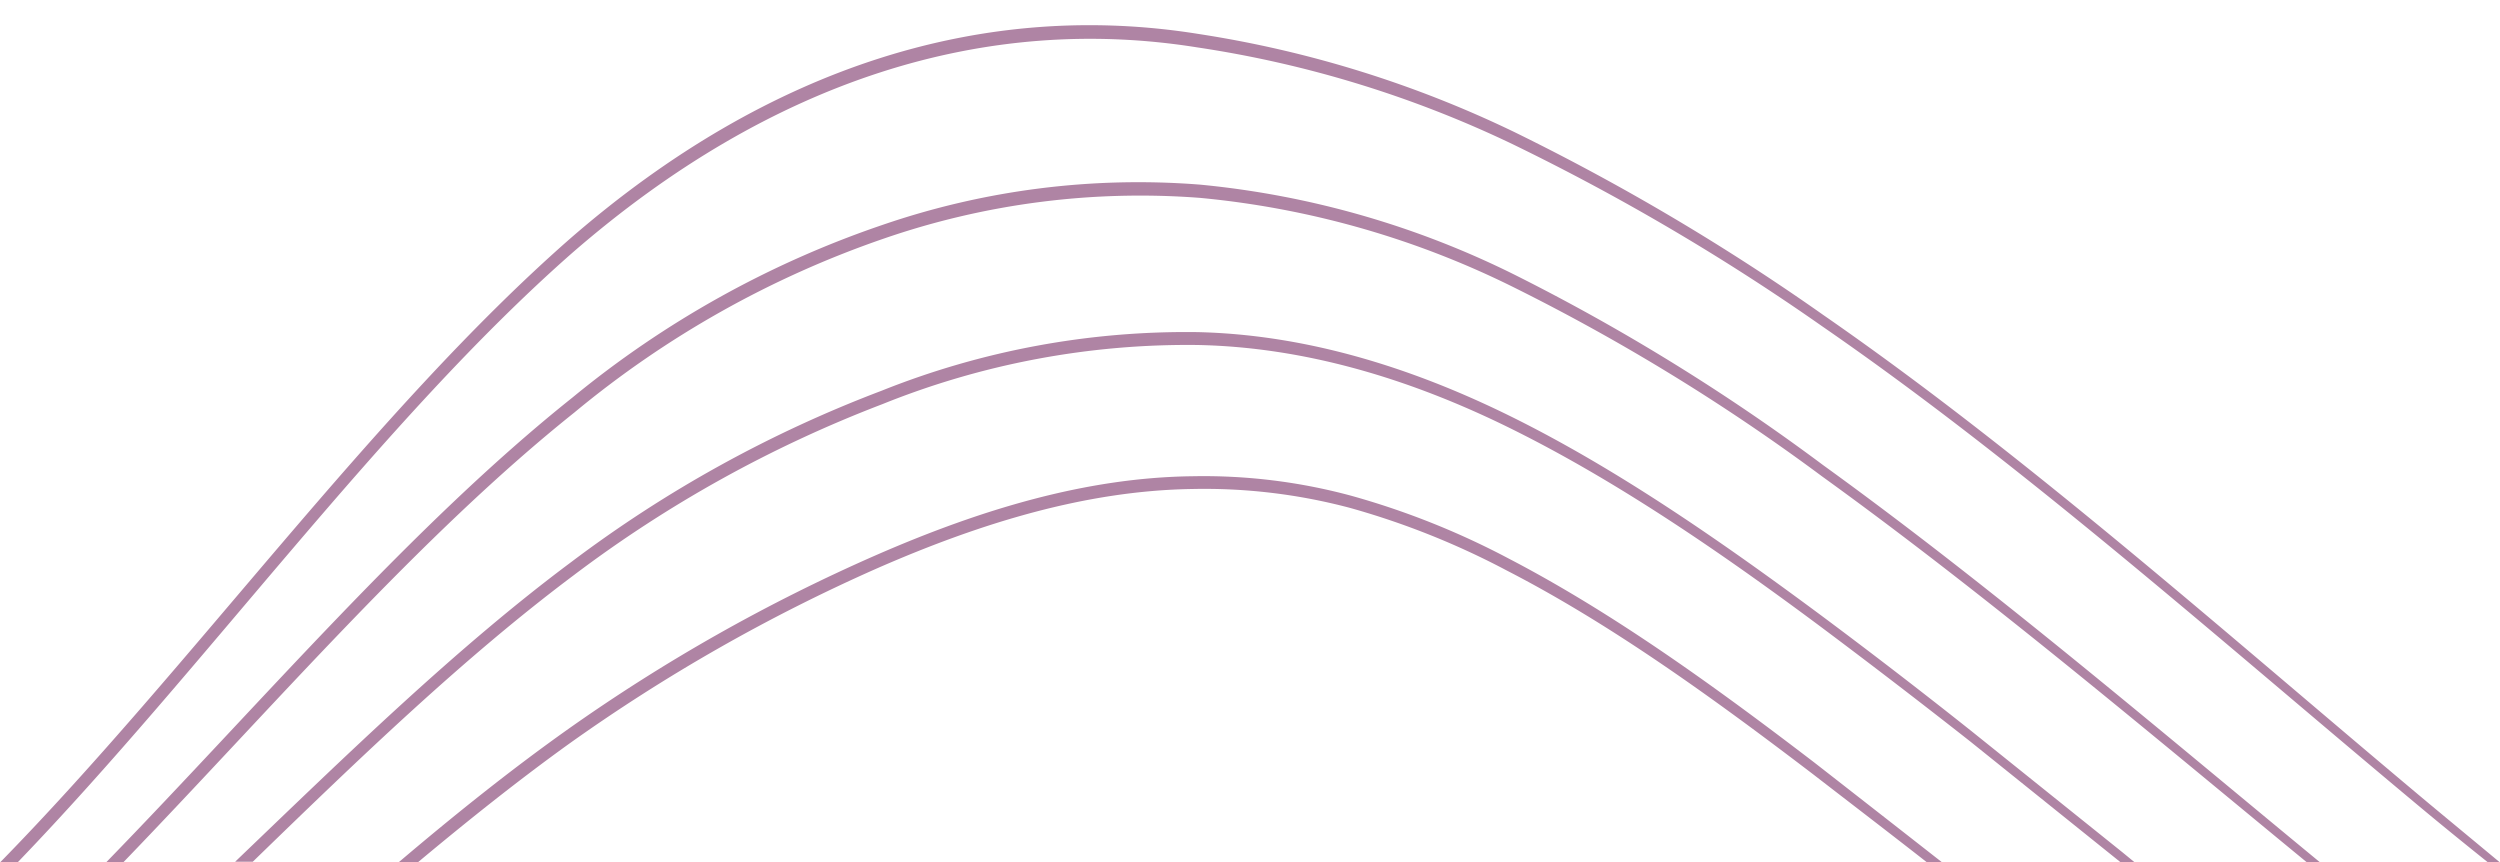 <?xml version="1.0" encoding="UTF-8"?><svg xmlns="http://www.w3.org/2000/svg" xmlns:xlink="http://www.w3.org/1999/xlink" data-name="Layer 1" height="69.0" preserveAspectRatio="xMidYMid meet" version="1.0" viewBox="0.0 -2.0 200.0 69.0" width="200.0" zoomAndPan="magnify"><g id="change1_1"><path d="M120.65,42.66a63.11,63.11,0,0,0-12.55-5,45.23,45.23,0,0,0-12.71-1.56c-8.49.1-16.94,2.66-25.28,6.3a139.92,139.92,0,0,0-24.76,14c-4.52,3.21-9,6.8-13.43,10.56h1.54c4-3.34,8-6.53,12-9.41a140,140,0,0,1,24.7-14.08c8.33-3.65,16.75-6.22,25.21-6.35a45.29,45.29,0,0,1,12.66,1.52,63,63,0,0,1,12.51,5c8.28,4.26,16.4,10.12,24.48,16.28,3,2.32,6.1,4.69,9.14,7.07h1.21q-5.11-4-10.24-8C137.09,52.84,129,47,120.65,42.66ZM157.73,56.5q-6-4.77-12.11-9.32c-8.09-6-16.25-11.64-24.56-15.77s-16.75-6.64-25.23-6.84a65.61,65.61,0,0,0-25.33,4.7A100,100,0,0,0,45.73,42.94c-9.16,6.82-18,15.45-26.92,24h1.41c8.47-8.22,16.94-16.38,25.65-22.9a100.44,100.44,0,0,1,24.7-13.7,65.34,65.34,0,0,1,25.25-4.74c8.45.17,16.88,2.63,25.16,6.74s16.44,9.67,24.53,15.69q6.06,4.53,12.1,9.28L169.67,67h1.12l-1-.82Zm36.5,5.71c-16-13.39-32-27.68-48.35-39A181.37,181.37,0,0,0,121.12,8.55,89.26,89.26,0,0,0,95.84.71C78.88-2,61.64,3.16,45.61,17.09,29.87,30.88,15.35,51.32,0,67H1.4c15-15.58,29.1-35.34,44.37-48.76,16-13.91,33.12-19.15,50-16.45A88.73,88.73,0,0,1,121,9.53,180.29,180.29,0,0,1,145.77,24.1C162.11,35.37,178.06,49.62,194.13,63c1.64,1.36,3.28,2.69,4.92,4H200C198.08,65.4,196.15,63.81,194.23,62.21ZM121.21,20A71.86,71.86,0,0,0,96,12.77,63,63,0,0,0,70.58,16,79.16,79.16,0,0,0,45.8,29.8C33,40,20.86,54.27,8.48,67H9.85c12-12.44,23.74-26.13,36.1-36A79.05,79.05,0,0,1,70.64,17.11,62.86,62.86,0,0,1,96,13.83,71.39,71.39,0,0,1,121.13,21a162.81,162.81,0,0,1,24.62,15.1c13,9.38,25.89,20.27,38.78,30.87h1.05c-13.2-10.88-26.36-22.1-39.73-31.76A164,164,0,0,0,121.21,20Z" fill="#af84a4"/></g></svg>